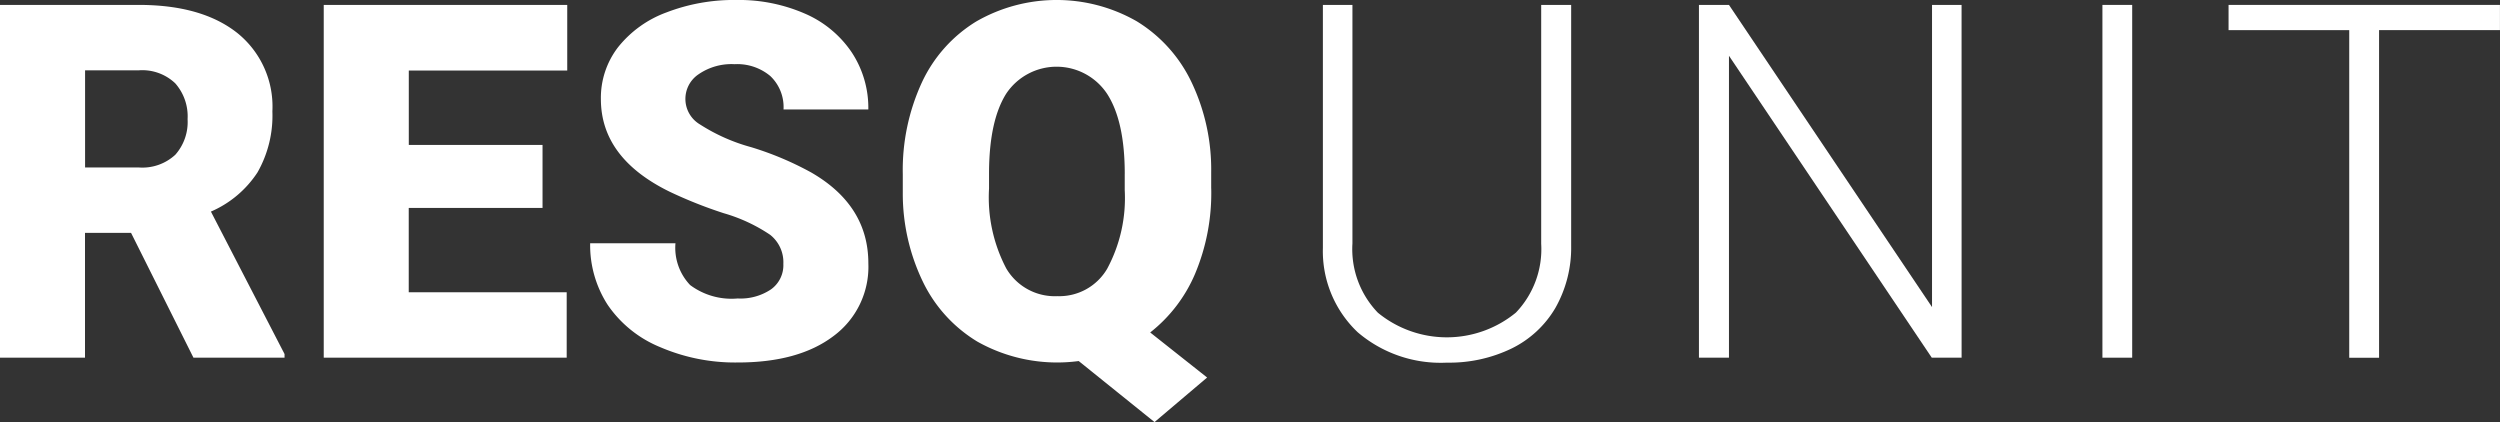 <?xml version="1.0" encoding="UTF-8"?> <svg xmlns="http://www.w3.org/2000/svg" width="220" height="37.144" viewBox="0 0 220 37.144"><rect x="0" y="0" width="220" height="37.144" fill="#333333" stroke="none"/><g id="resqunit-logo-white-rgb" transform="translate(-148.1 -132.46)"><path id="Path_22" data-name="Path 22" d="M159.633,153.511H155.58v10.983H148.1V133.45h12.218q5.522,0,8.638,2.45a8.3,8.3,0,0,1,3.114,6.921,10.086,10.086,0,0,1-1.31,5.367,9.3,9.3,0,0,1-4.1,3.45l6.48,12.537v.319h-8.017Zm-4.048-5.755h4.734a4.263,4.263,0,0,0,3.21-1.122,4.341,4.341,0,0,0,1.079-3.131,4.391,4.391,0,0,0-1.087-3.153,4.2,4.2,0,0,0-3.2-1.144h-4.734v8.55Z" transform="translate(0 -0.558)" fill="#fff"></path><path id="Path_23" data-name="Path 23" d="M232.589,151.319H220.82v7.419h13.9v5.755H213.34V133.45h21.428v5.777H220.825v6.546h11.769v5.546Z" transform="translate(-36.751 -0.558)" fill="#fff"></path><path id="Path_24" data-name="Path 24" d="M284.036,155.688a3.078,3.078,0,0,0-1.162-2.559,14.435,14.435,0,0,0-4.083-1.9,39.27,39.27,0,0,1-4.777-1.9q-6.033-2.961-6.035-8.144a7.308,7.308,0,0,1,1.5-4.55,9.722,9.722,0,0,1,4.253-3.07,16.525,16.525,0,0,1,6.183-1.1,14.522,14.522,0,0,1,6,1.192,9.513,9.513,0,0,1,4.127,3.4,8.872,8.872,0,0,1,1.472,5.044h-7.463a3.762,3.762,0,0,0-1.162-2.943,4.532,4.532,0,0,0-3.144-1.044,5.106,5.106,0,0,0-3.166.886,2.607,2.607,0,0,0,.118,4.415,16.167,16.167,0,0,0,4.5,2,27.655,27.655,0,0,1,5.288,2.227q5.031,2.9,5.031,8a7.578,7.578,0,0,1-3.07,6.4q-3.072,2.325-8.424,2.323a16.69,16.69,0,0,1-6.834-1.354,10.313,10.313,0,0,1-4.607-3.712,9.672,9.672,0,0,1-1.546-5.428h7.507a4.752,4.752,0,0,0,1.288,3.677,6.09,6.09,0,0,0,4.188,1.183,4.811,4.811,0,0,0,2.93-.8A2.616,2.616,0,0,0,284.036,155.688Z" transform="translate(-67.001 -0.006)" fill="#fff"></path><path id="Path_25" data-name="Path 25" d="M357.174,149.054a18.344,18.344,0,0,1-1.428,7.515,13.05,13.05,0,0,1-3.943,5.148l5.009,3.965-4.629,3.921-6.672-5.371a14.322,14.322,0,0,1-8.913-1.707,12.485,12.485,0,0,1-4.786-5.245,17.838,17.838,0,0,1-1.782-7.847v-1.642a18.413,18.413,0,0,1,1.673-8.061,12.419,12.419,0,0,1,4.777-5.371,14.185,14.185,0,0,1,14.144-.022,12.626,12.626,0,0,1,4.808,5.341,17.846,17.846,0,0,1,1.738,7.943v1.432Zm-7.611-1.3q0-4.624-1.546-7.026a5.331,5.331,0,0,0-8.882-.031q-1.493,2.365-1.515,6.93v1.428a13.425,13.425,0,0,0,1.515,7.026,4.954,4.954,0,0,0,4.5,2.441,4.879,4.879,0,0,0,4.38-2.41,13.118,13.118,0,0,0,1.546-6.93v-1.428Z" transform="translate(-102.485)" fill="#fff"></path><path id="Path_26" data-name="Path 26" d="M436.532,133.45v21.2a10.733,10.733,0,0,1-1.384,5.459,9.087,9.087,0,0,1-3.847,3.572,12.569,12.569,0,0,1-5.7,1.249,11.233,11.233,0,0,1-7.856-2.677,9.816,9.816,0,0,1-3.061-7.41V133.45h2.6v21a8.066,8.066,0,0,0,2.24,6.087,9.579,9.579,0,0,0,12.144-.009,8.074,8.074,0,0,0,2.227-6.057V133.45h2.638Z" transform="translate(-150.17 -0.558)" fill="#fff"></path><path id="Path_27" data-name="Path 27" d="M513.584,164.494h-2.625l-17.847-26.568v26.568H490.47V133.45h2.642l17.869,26.59V133.45h2.6Z" transform="translate(-192.863 -0.558)" fill="#fff"></path><path id="Path_28" data-name="Path 28" d="M574.4,164.494H571.78V133.45H574.4v31.044Z" transform="translate(-238.667 -0.558)" fill="#fff"></path><path id="Path_29" data-name="Path 29" d="M621.087,135.668H610.445V164.5H607.82v-28.83H597.2V133.45h23.882v2.218Z" transform="translate(-252.987 -0.558)" fill="#fff"></path></g></svg> 